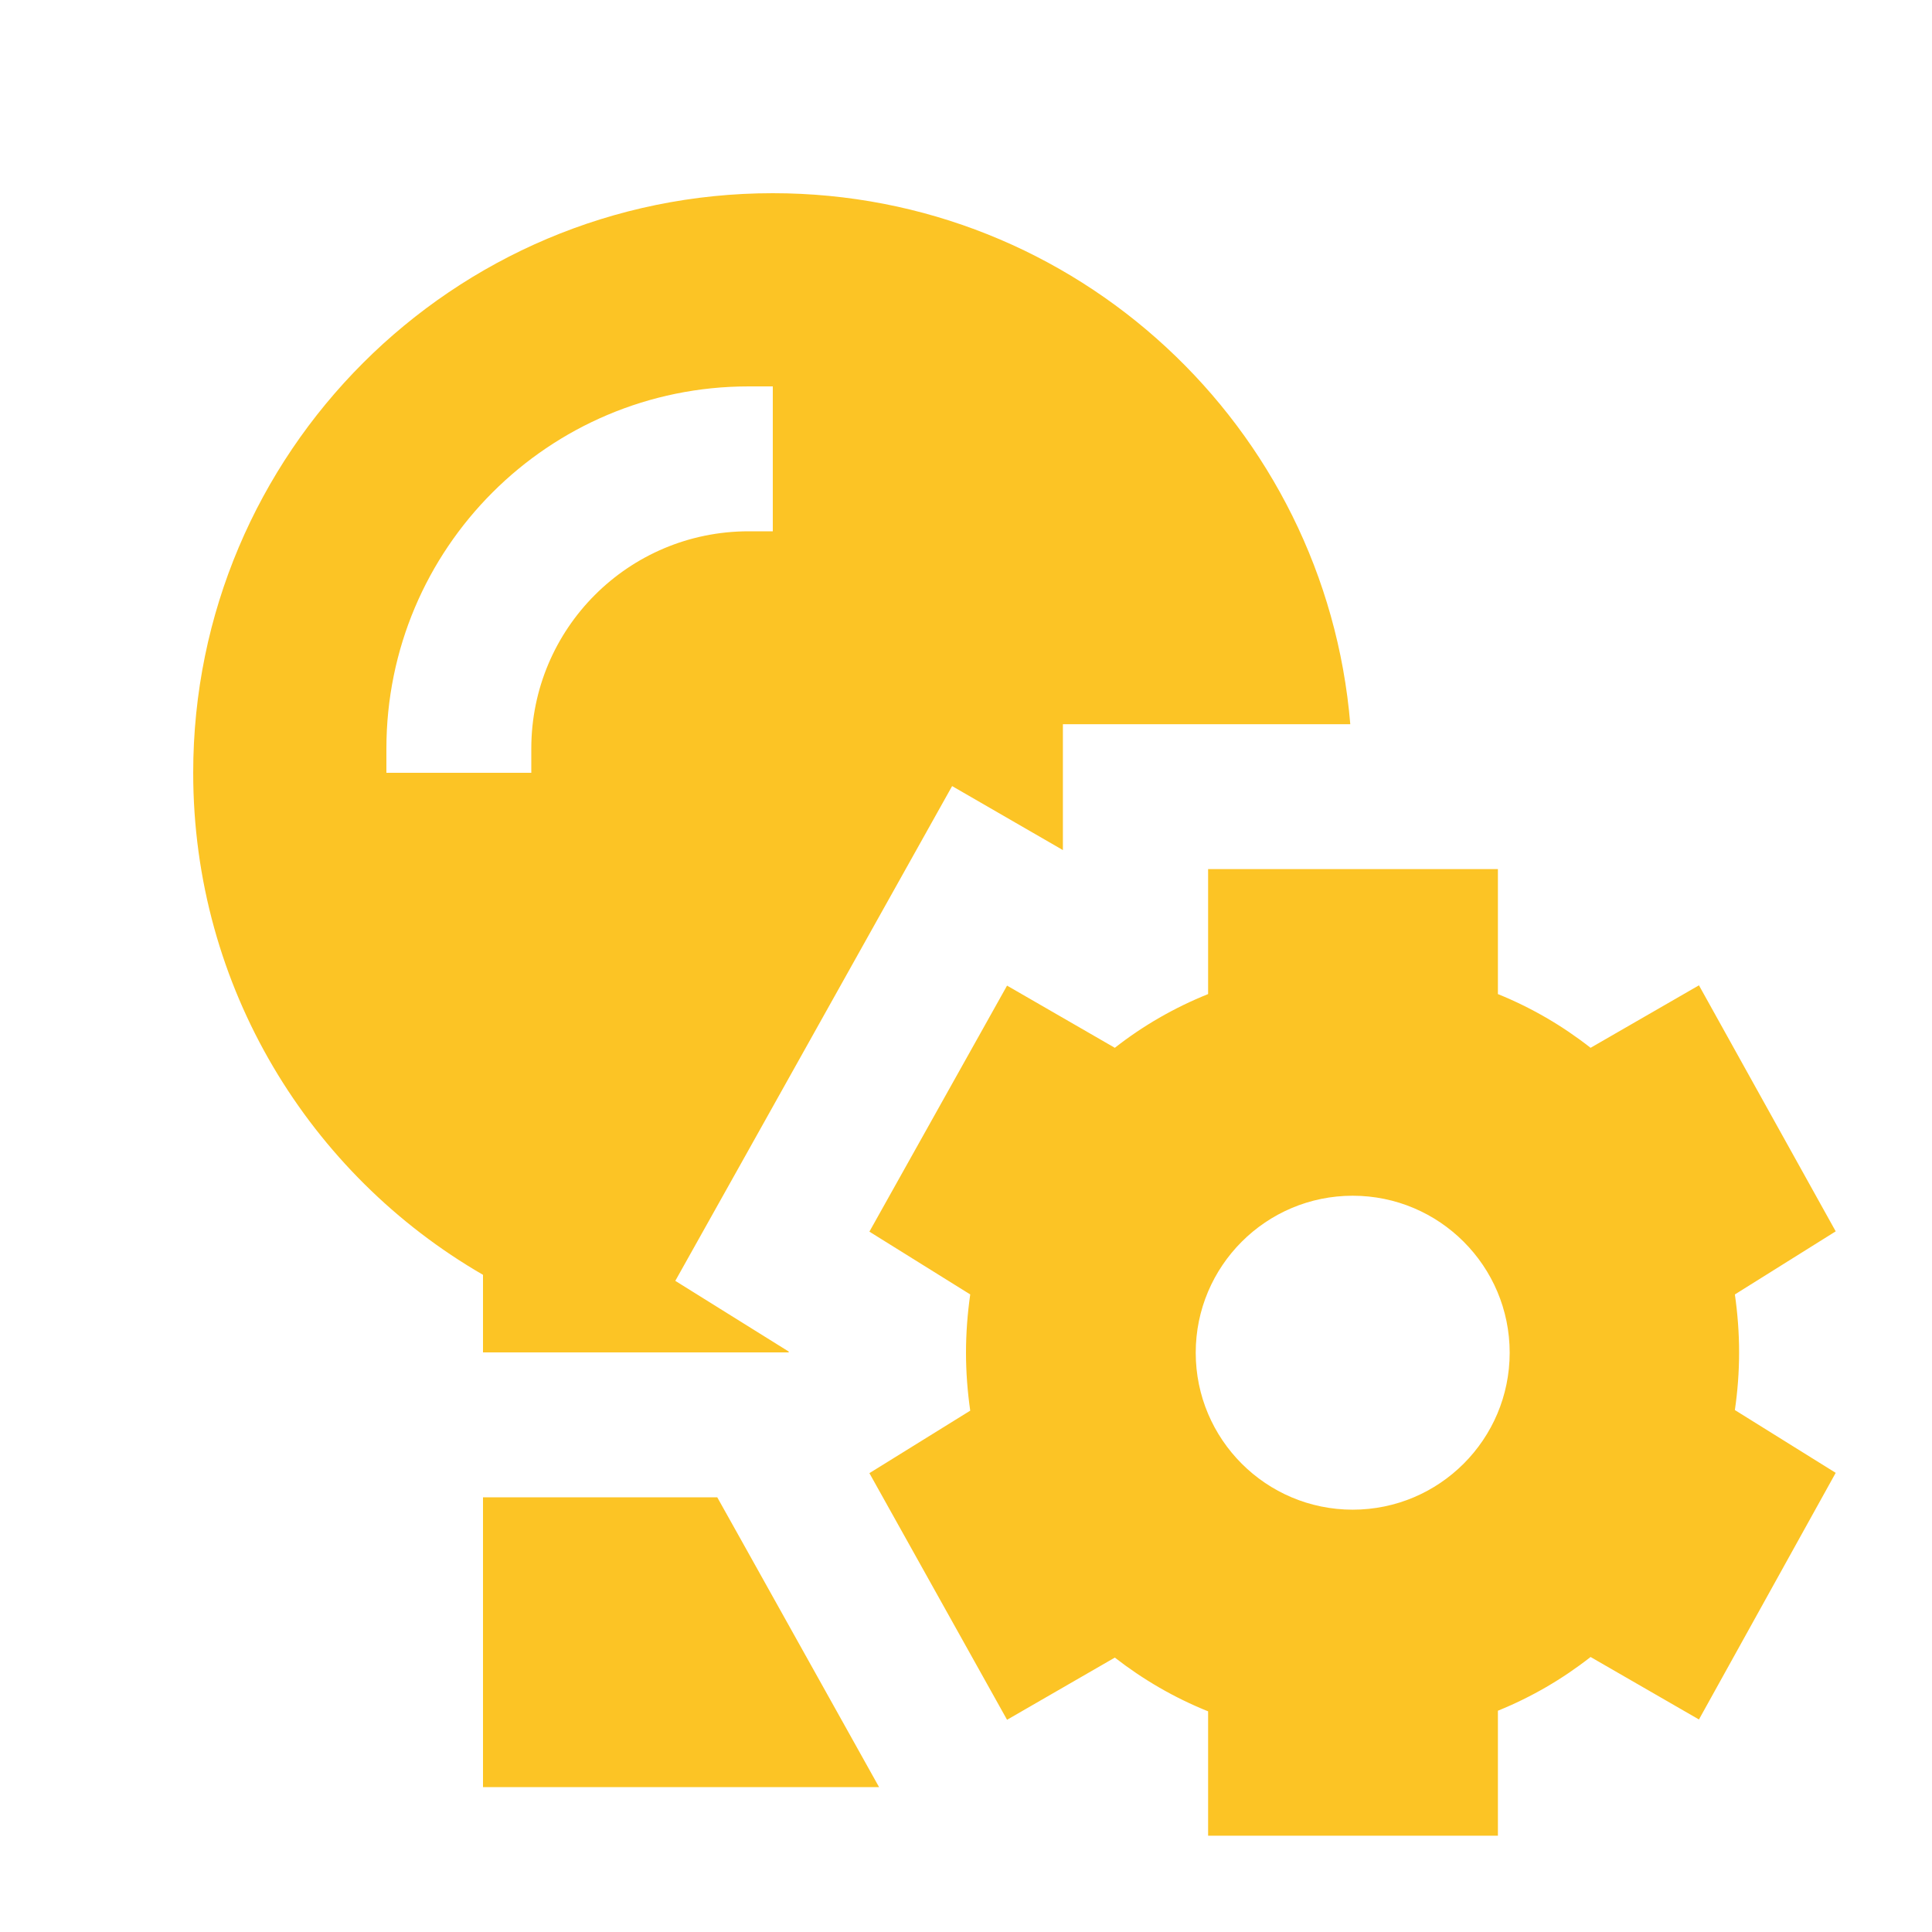 <svg xmlns="http://www.w3.org/2000/svg" viewBox="0 0 640 640"><path fill="#fcc425" d="M261.4 447.8L261.1 448L160 448L160 422.3C102.6 389.1 64 327.1 64 256C64 150 150 64 256 64C356.6 64 439.1 141.4 447.3 239.9L352.1 239.9L352.1 281.6L315.4 260.4C303.2 282.2 280.1 323.5 246.1 384.3L223.7 424.3L261.4 447.8zM160 496L237.6 496L246.1 511.2L291.2 592L160 592L160 496zM248 176L256 176L256 128L248 128C181.7 128 128 181.7 128 248L128 256L176 256L176 248C176 208.2 208.2 176 248 176zM400.2 287.9L496.2 287.9L496.2 329.3C507.3 333.8 517.6 339.8 526.9 347.1L562.8 326.4L608.1 407.9L574.7 428.8C575.6 435.1 576.1 441.5 576.1 448C576.1 454.5 575.6 460.9 574.7 467.1L608.1 487.9L562.8 569.6L526.9 548.9C517.6 556.2 507.3 562.2 496.2 566.7L496.2 608.1L400.2 608.1L400.2 566.9C389 562.4 378.7 556.4 369.3 549.1L333.6 569.7L288 488L321.4 467.3C320.5 461 320 454.6 320 448.1C320 441.6 320.5 435.1 321.4 428.8L288 408L333.6 326.5L369.3 347.1C378.6 339.8 389 333.8 400.2 329.3L400.2 288.1zM500.1 448.1C500.1 419.4 476.8 396.1 448.1 396.1C419.4 396.1 396.1 419.4 396.1 448.1C396.1 476.8 419.4 500.1 448.1 500.1C476.8 500.1 500.1 476.8 500.1 448.1z"/></svg>
